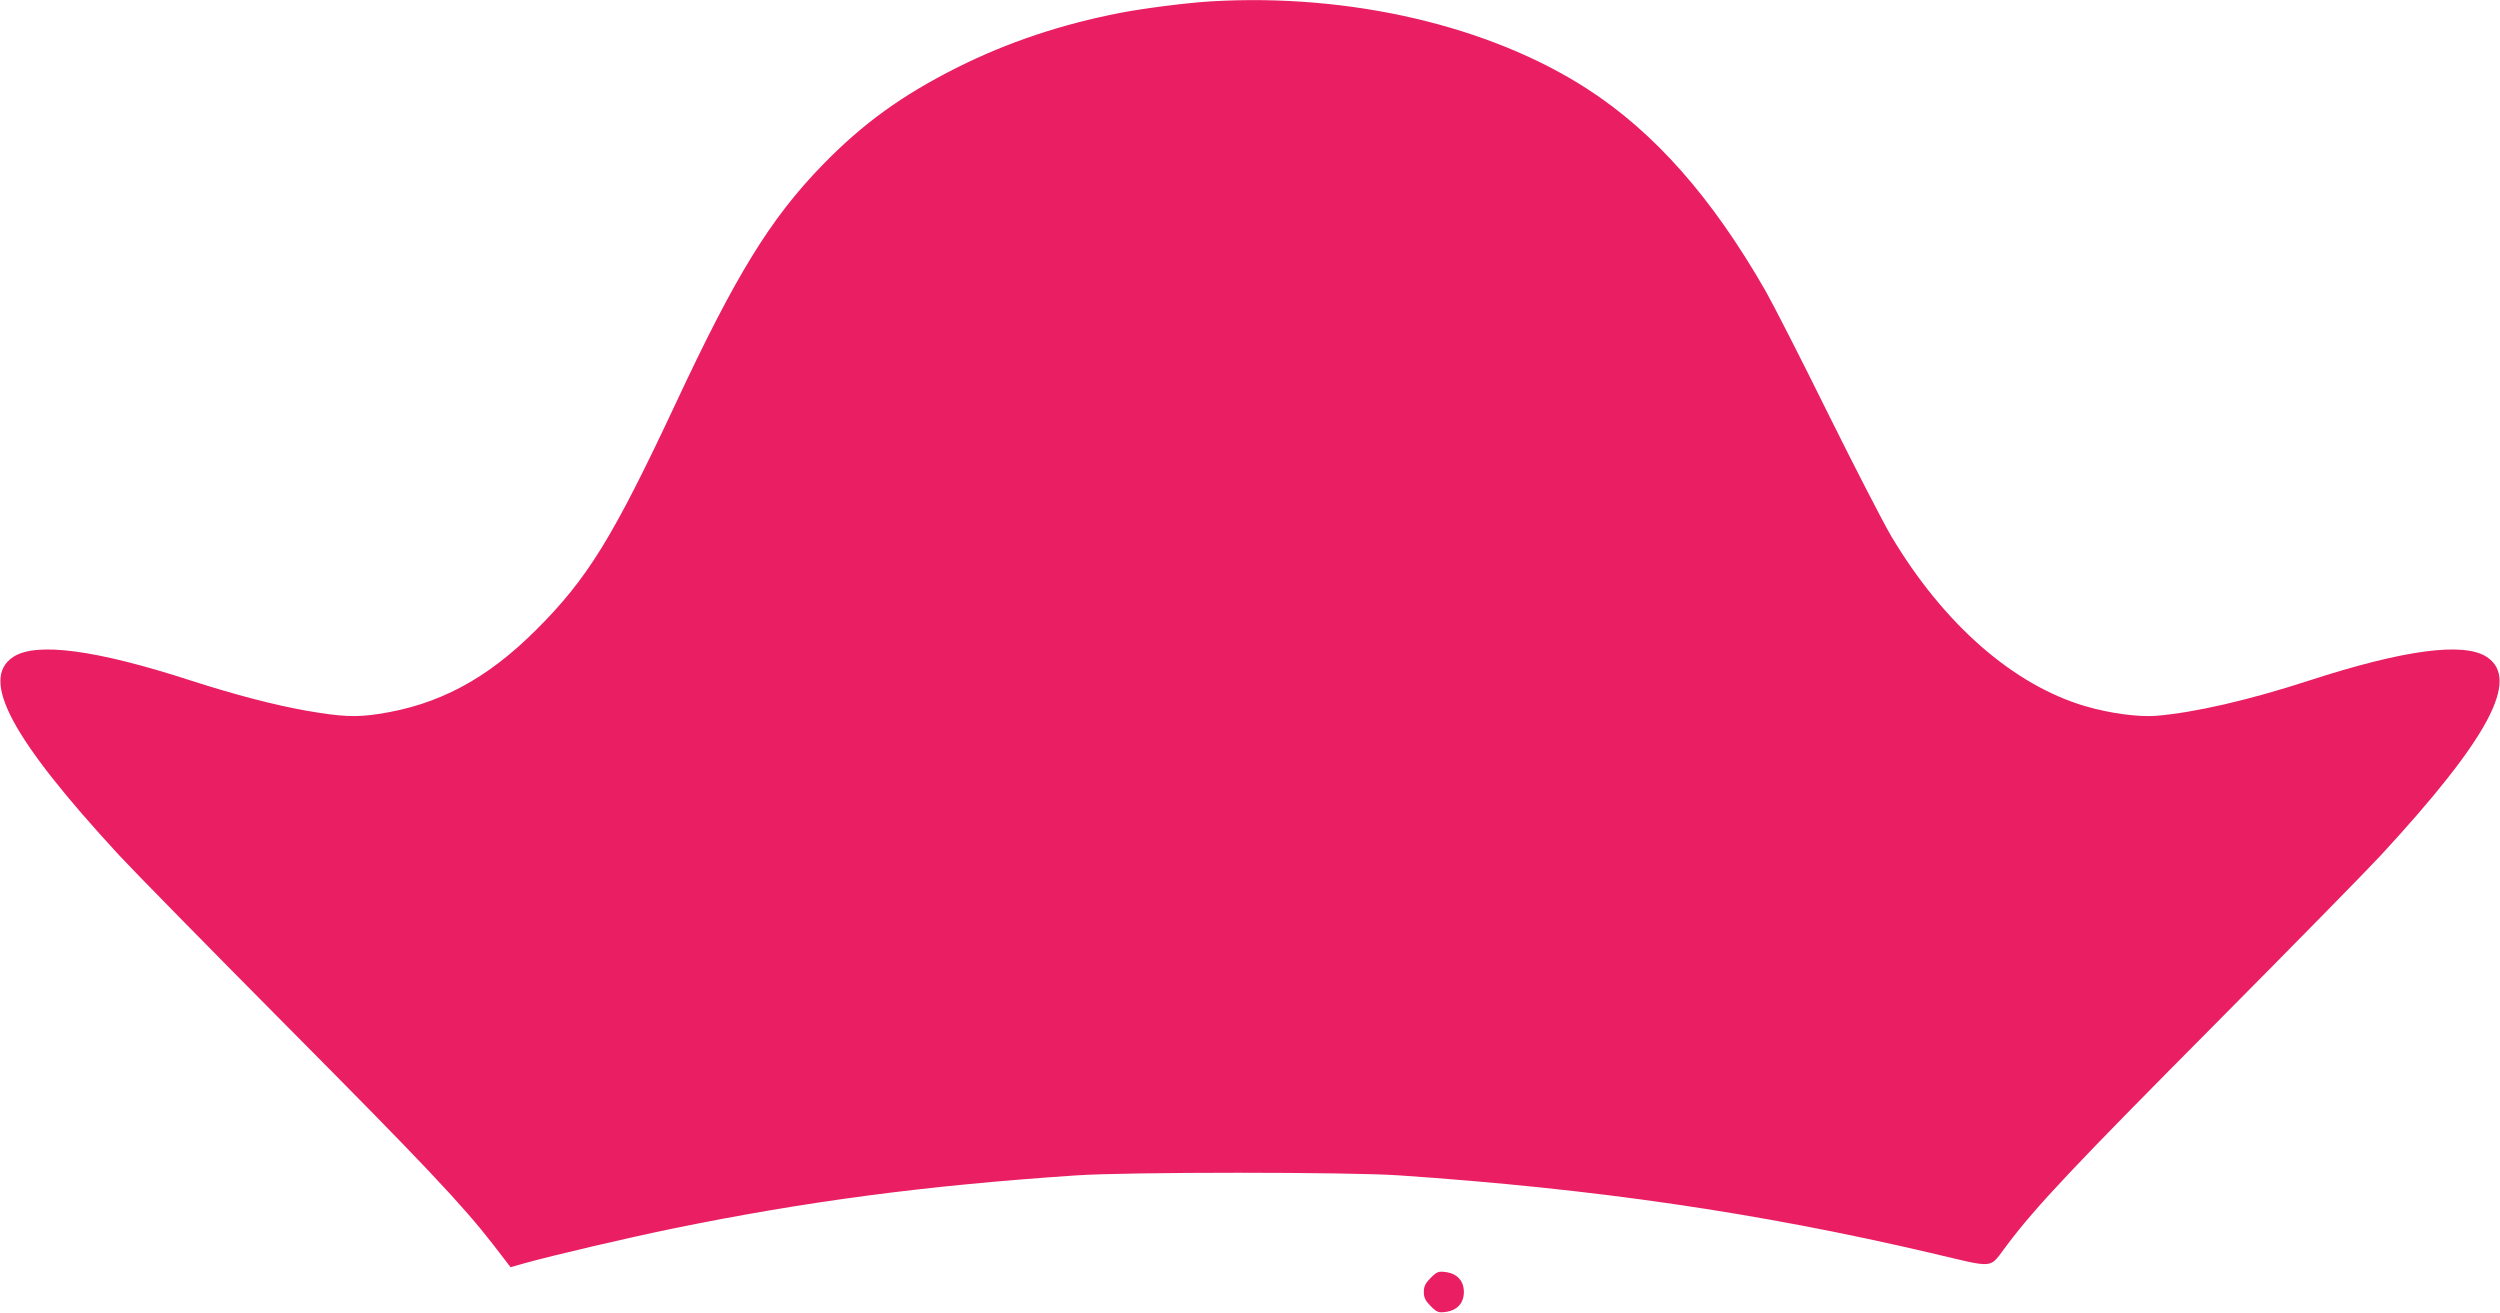 <?xml version="1.0" standalone="no"?>
<!DOCTYPE svg PUBLIC "-//W3C//DTD SVG 20010904//EN"
 "http://www.w3.org/TR/2001/REC-SVG-20010904/DTD/svg10.dtd">
<svg version="1.0" xmlns="http://www.w3.org/2000/svg"
 width="1280pt" height="672pt" viewBox="0 0 1280 672"
 preserveAspectRatio="xMidYMid meet">
<g transform="translate(0,672) scale(0.1,-0.1)"
fill="#e91e63" stroke="none">
<path d="M6200 6713 c-119 -7 -341 -35 -465 -59 -303 -59 -575 -150 -835 -280
-284 -143 -483 -287 -690 -500 -266 -274 -443 -562 -750 -1219 -321 -685 -451
-897 -715 -1160 -252 -252 -501 -385 -810 -431 -112 -17 -187 -14 -365 17
-164 29 -364 81 -591 154 -489 159 -795 199 -912 121 -171 -114 -9 -417 544
-1016 74 -80 456 -469 849 -865 715 -720 906 -922 1068 -1131 l86 -112 71 20
c143 40 527 130 761 178 685 140 1291 220 2064 272 264 18 1395 18 1655 0 996
-68 1836 -190 2720 -397 342 -80 295 -85 392 42 150 199 344 404 1063 1128
393 396 775 785 849 865 553 599 715 902 544 1016 -117 78 -423 38 -912 -121
-311 -101 -583 -163 -781 -180 -89 -7 -236 12 -362 49 -369 108 -726 420 -995
871 -39 66 -184 347 -322 625 -137 278 -282 561 -321 630 -274 478 -568 812
-915 1036 -501 323 -1215 489 -1925 447z"/>
<path d="M7325 177 c-27 -27 -35 -43 -35 -72 0 -29 8 -45 35 -72 32 -32 40
-35 77 -30 59 8 93 45 93 102 0 57 -34 94 -93 102 -37 5 -45 2 -77 -30z"/>
</g>
</svg>
